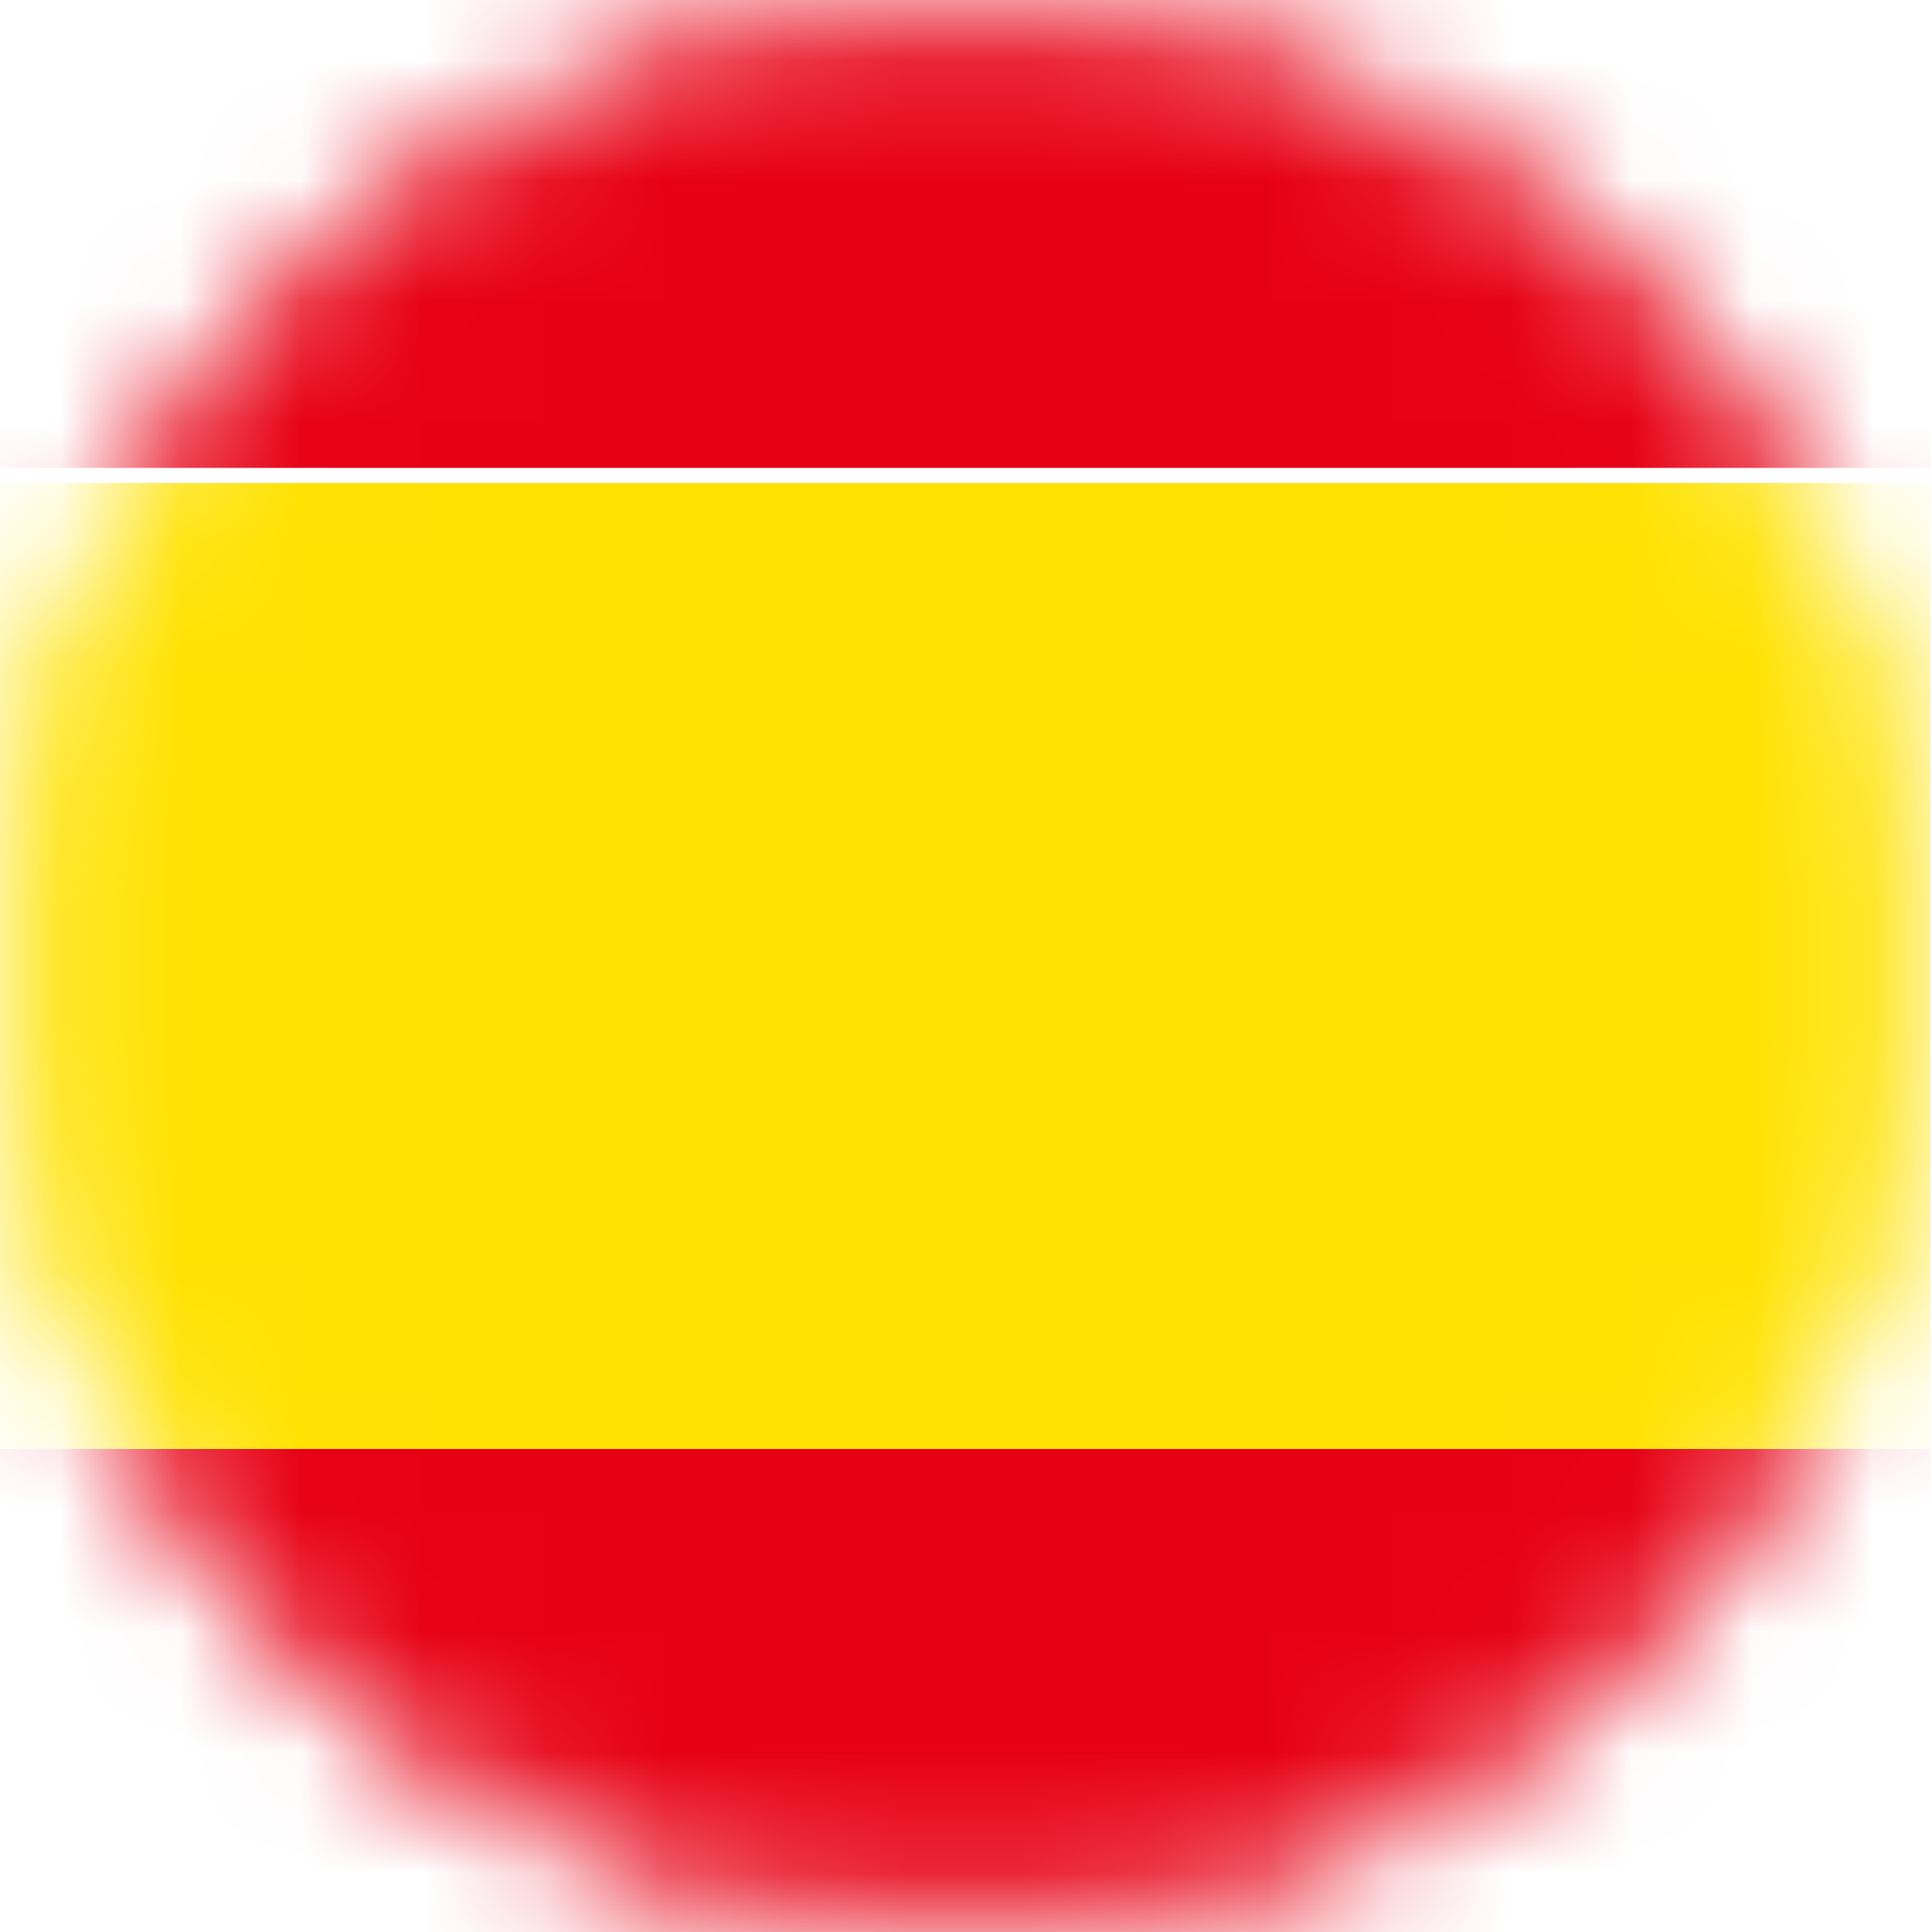 <svg width="16" height="16" viewBox="0 0 16 16" fill="none" xmlns="http://www.w3.org/2000/svg">
<g clip-path="url(#clip0_3990_43062)">
<mask id="mask0_3990_43062" style="mask-type:alpha" maskUnits="userSpaceOnUse" x="0" y="0" width="16" height="16">
<path d="M15.737 8C15.737 12.28 12.27 15.75 7.993 15.75C3.717 15.75 0.25 12.28 0.25 8C0.25 3.72 3.717 0.25 7.993 0.25C12.27 0.25 15.737 3.72 15.737 8Z" fill="white" stroke="#F3F4F5" stroke-width="0.5"/>
</mask>
<g mask="url(#mask0_3990_43062)">
<rect y="-0.125" width="15.987" height="4" fill="#E70014"/>
<rect y="4" width="15.987" height="8.125" fill="#FFE202"/>
<rect y="12" width="15.987" height="4" fill="#E70014"/>
</g>
</g>
<defs>
<clipPath id="clip0_3990_43062">
<rect width="15.987" height="16" fill="white"/>
</clipPath>
</defs>
</svg>
